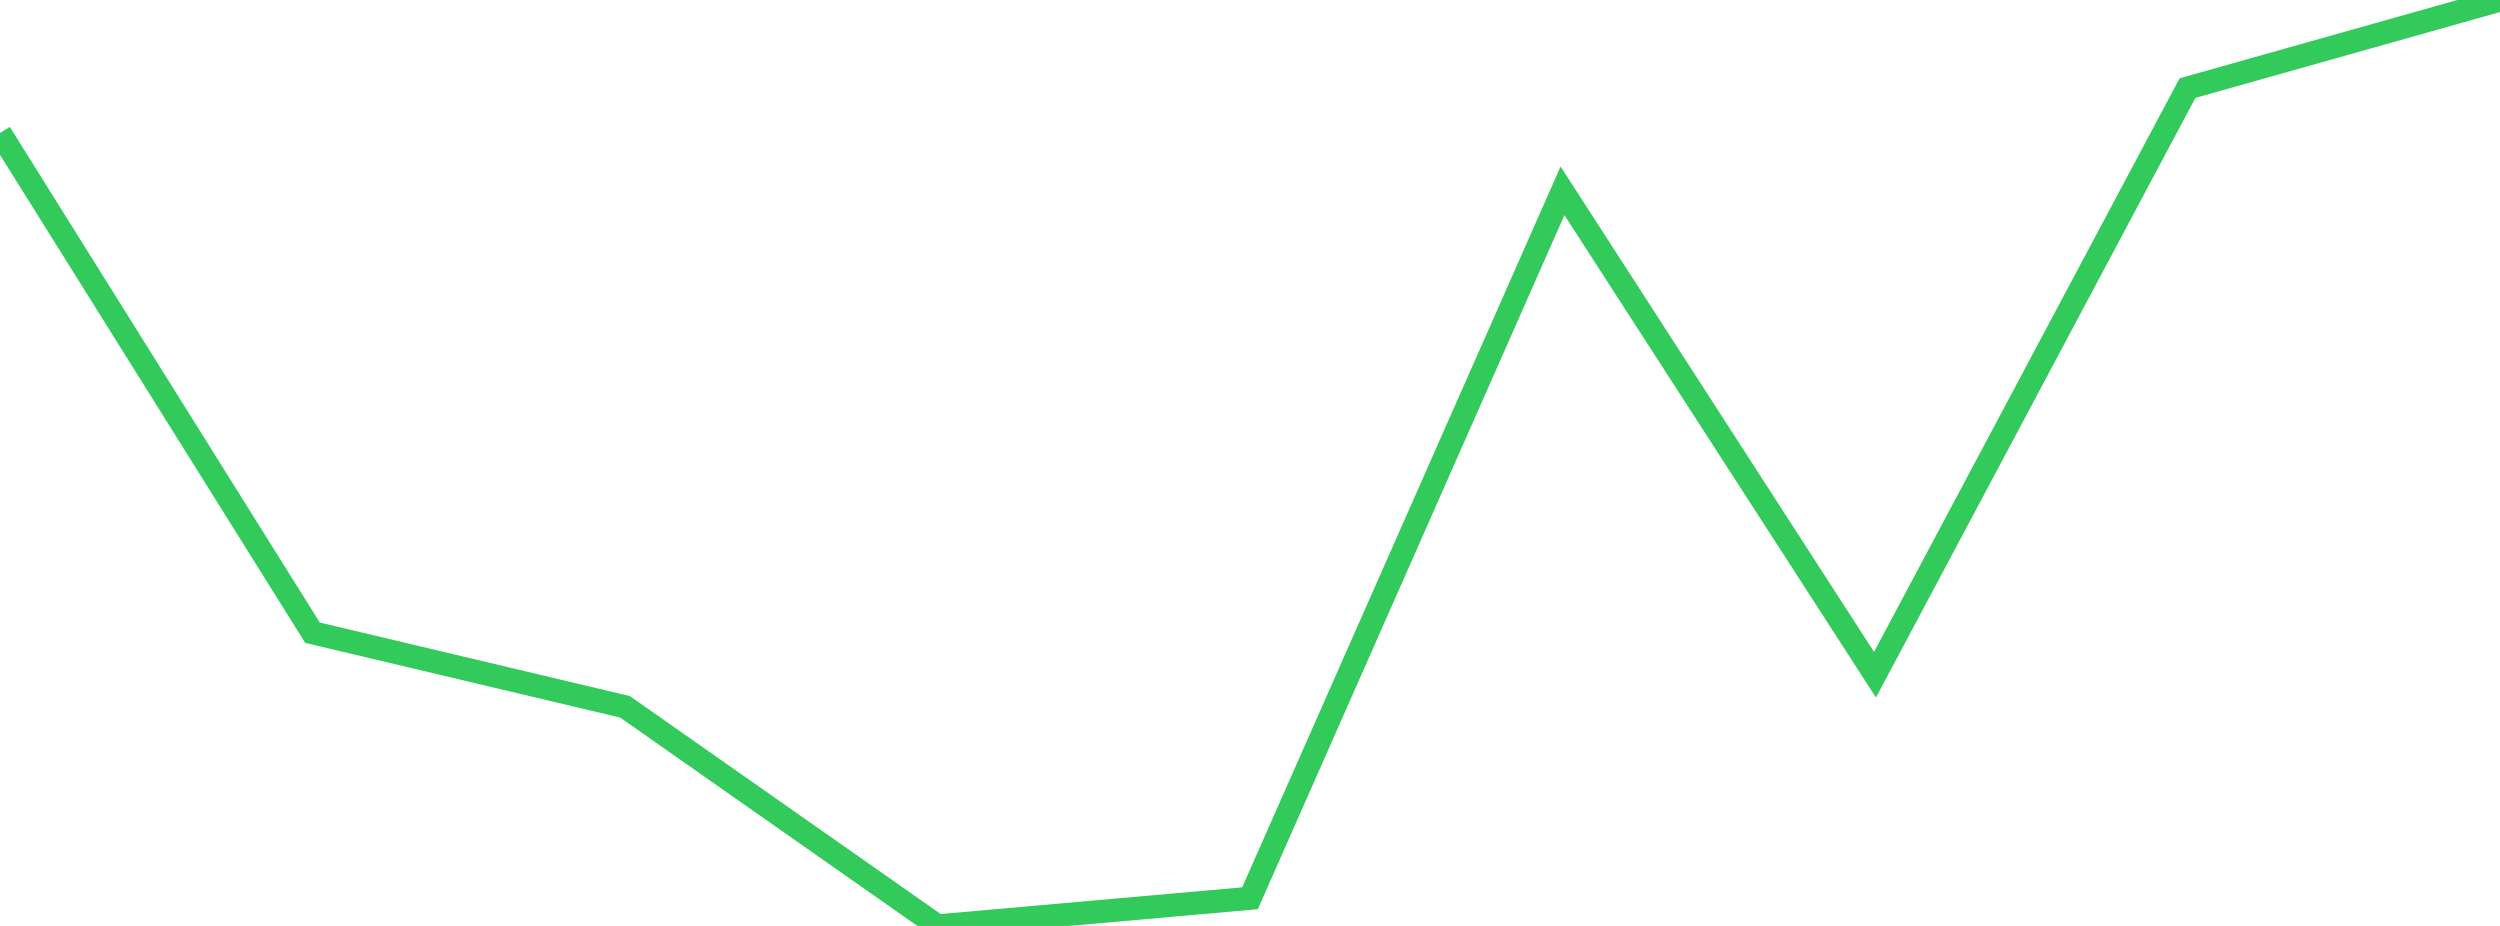 <?xml version="1.0" standalone="no"?>
<!DOCTYPE svg PUBLIC "-//W3C//DTD SVG 1.1//EN" "http://www.w3.org/Graphics/SVG/1.1/DTD/svg11.dtd">

<svg width="135" height="50" viewBox="0 0 135 50" preserveAspectRatio="none" 
  xmlns="http://www.w3.org/2000/svg"
  xmlns:xlink="http://www.w3.org/1999/xlink">


<polyline points="0.0, 7.184 16.875, 34.166 33.75, 38.168 50.625, 50.0 67.5, 48.507 84.375, 10.304 101.25, 36.435 118.125, 4.757 135.0, 0.0" fill="none" stroke="#32ca5b" stroke-width="1.25"/>

</svg>